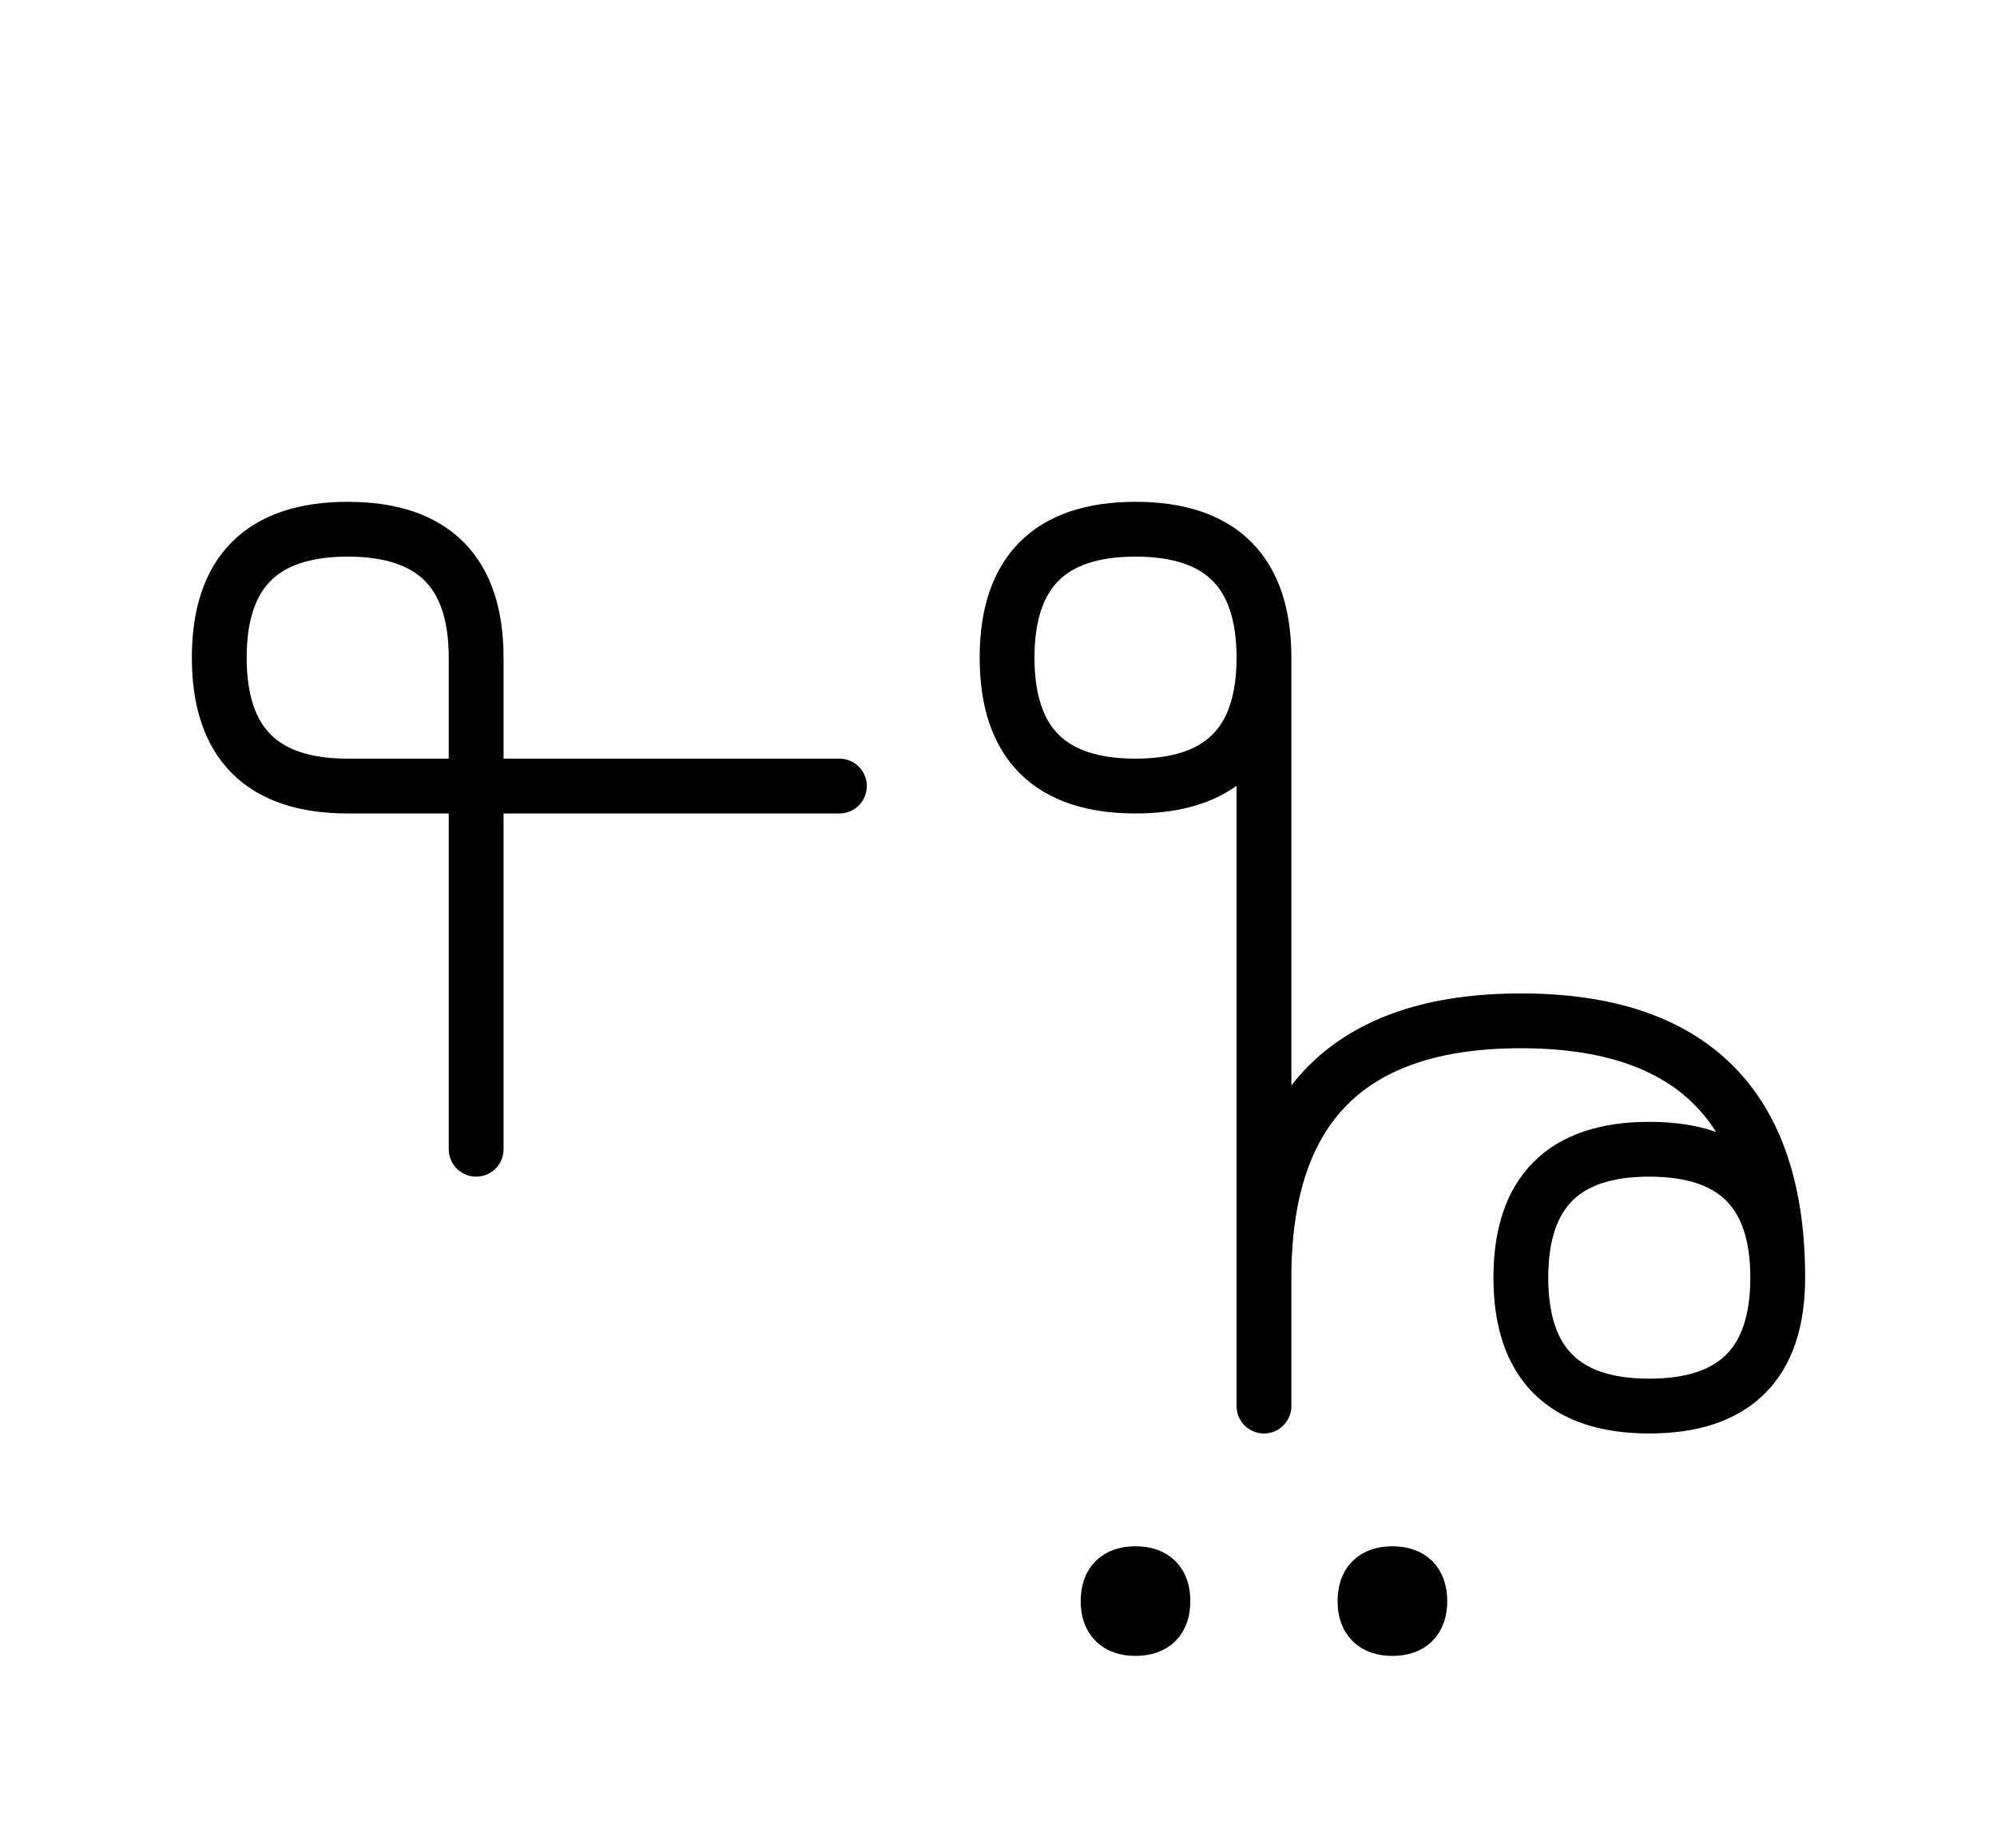 <?xml version="1.0" encoding="UTF-8"?>
<svg xmlns="http://www.w3.org/2000/svg" xmlns:xlink="http://www.w3.org/1999/xlink"
     width="45.539" height="42.144" viewBox="0 0 45.539 42.144">
<defs>
<path d="M28.823,22.071 L28.823,26.213 L28.823,15.0 Q28.823,12.071,25.894,12.071 Q22.965,12.071,22.965,15.0 Q22.965,17.929,25.894,17.929 Q28.823,17.929,28.823,15.0 M28.823,22.071 L28.823,17.929 L28.823,32.071 M28.823,29.142 Q28.823,23.284,34.681,23.284 Q40.539,23.284,40.539,29.142 Q40.539,32.071,37.61,32.071 Q34.681,32.071,34.681,29.142 Q34.681,26.213,37.61,26.213 Q40.539,26.213,40.539,29.142 M10.858,22.071 L10.858,26.213 L10.858,15.0 Q10.858,12.071,7.929,12.071 Q5.0,12.071,5.0,15.0 Q5.0,17.929,7.929,17.929 L19.142,17.929 M25.269,36.519 Q25.269,35.894,25.894,35.894 Q26.519,35.894,26.519,36.519 Q26.519,37.144,25.894,37.144 Q25.269,37.144,25.269,36.519 M31.127,36.519 Q31.127,35.894,31.752,35.894 Q32.377,35.894,32.377,36.519 Q32.377,37.144,31.752,37.144 Q31.127,37.144,31.127,36.519" stroke="black" fill="none" stroke-width="1.25" stroke-linecap="round" stroke-linejoin="round" id="d0" />
</defs>
<use xlink:href="#d0" x="0" y="0" />
</svg>